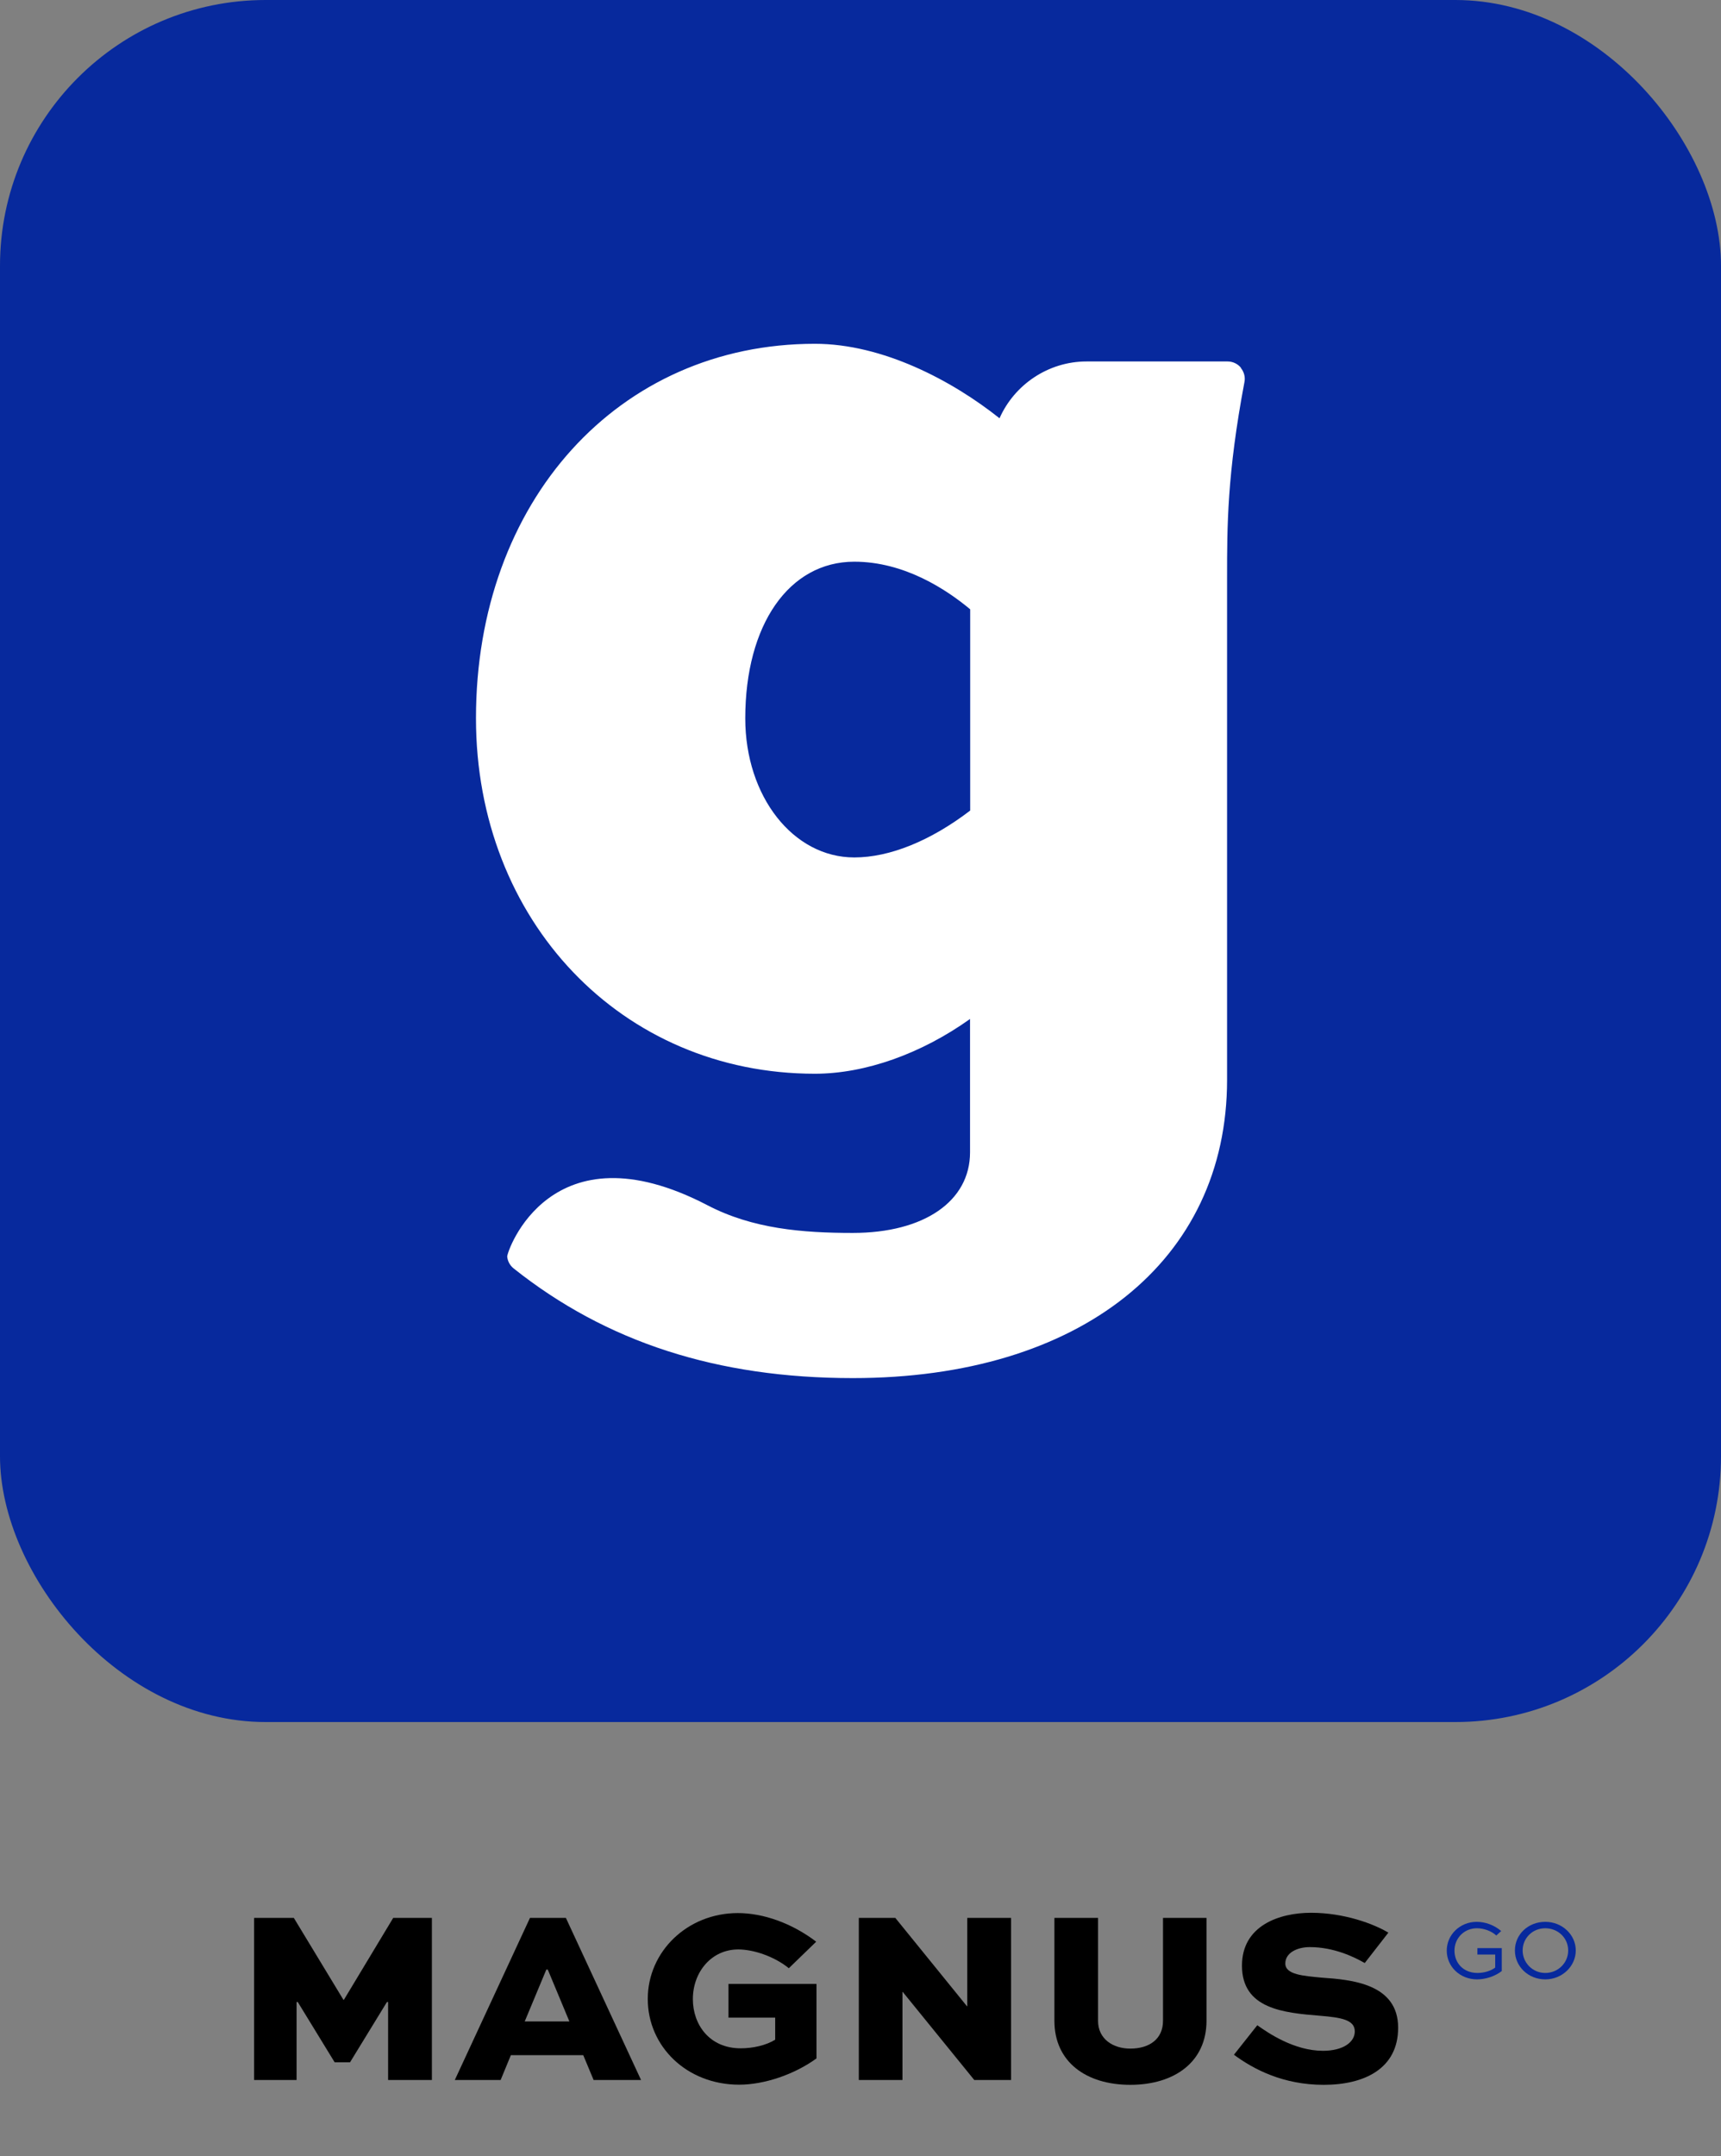 <?xml version="1.0" encoding="UTF-8"?>
<svg id="Capa_1" data-name="Capa 1" xmlns="http://www.w3.org/2000/svg" viewBox="0 0 117.91 147.64">
  <rect x="0" y="0" width="117.91" height="147.64" fill="#808080" stroke="none"/>
  <defs>
    <style>
      .cls-1 {
        fill: #fff;
      }

      .cls-2 {
        fill: #07299d;
      }
    </style>
  </defs>
  <g>
    <rect class="cls-2" y="0" width="117.91" height="117.91" rx="18.2" ry="18.2"/>
    <path class="cls-1" d="M85.02,25.18c-.22-.27-.56-.43-.91-.43h-9.67c-2.63,0-4.95,1.6-5.96,3.89-3.23-2.57-7.99-5.1-12.65-5.1-13.46,0-23.22,10.78-23.22,25.64,0,13.87,9.98,24.34,23.22,24.34,3.45,0,7.29-1.37,10.63-3.75v9.13c0,3.35-3.15,5.52-8.03,5.52-3.45,0-6.86-.28-9.95-1.89-10.77-5.61-13.76,3.19-13.73,3.51s.19.61.44.81c6.35,5.05,13.95,7.51,23.24,7.51,15.58,0,25.64-8.02,25.64-20.43v-34.41c0-3.47,0-7.05,1.19-13.36.07-.35-.03-.7-.25-.97ZM66.47,41.73v13.77c-2.71,2.07-5.51,3.21-7.94,3.21-4.19,0-7.47-4.18-7.47-9.52,0-6.42,3-10.73,7.47-10.73,3.44,0,6.32,1.91,7.94,3.26Z"/>
  </g>
  <g>
    <g>
      <path d="M26.59,142.42v-5.34h-.08l-2.53,4.13h-1.05l-2.53-4.13h-.08v5.34h-2.91v-11.1h2.72l3.4,5.61h.03l3.38-5.61h2.65v11.1h-2.99Z"/>
      <path d="M31.16,142.42l5.15-11.1h2.46l5.15,11.1h-3.25l-.71-1.7h-4.96l-.7,1.7h-3.14ZM35.95,138.41h3.06l-1.48-3.55h-.1l-1.48,3.55Z"/>
      <path d="M54.05,134.77c-1.02-.83-2.45-1.29-3.47-1.29-1.84,0-3.11,1.55-3.11,3.4,0,1.73,1.12,3.37,3.28,3.37.83,0,1.73-.2,2.36-.59v-1.51h-3.2v-2.31h6.03v5.1c-1.51,1.1-3.57,1.8-5.3,1.8-3.59,0-6.26-2.62-6.26-5.87s2.72-5.88,6.17-5.88c1.73,0,3.69.68,5.37,1.96l-1.89,1.83Z"/>
      <path d="M69.27,131.32v11.1h-2.52l-4.9-6.03h-.02v6.03h-2.99v-11.1h2.5l4.91,6.05h.02v-6.05h2.99Z"/>
      <path d="M82.66,131.32v7.05c0,2.8-2.18,4.38-5.22,4.38s-5.2-1.58-5.2-4.38v-7.05h2.99v7.05c0,1.24,1.02,1.9,2.21,1.9,1.31,0,2.24-.66,2.24-1.9v-7.05h2.97Z"/>
      <path d="M93.5,134.41c-.73-.42-2.12-1.09-3.76-1.09-.9,0-1.68.41-1.68,1.12,0,.78,1.27.85,2.48.97,2.04.14,5.25.41,5.25,3.43,0,2.8-2.31,3.91-5.1,3.91s-4.81-1.07-6.15-2.06l1.6-2.02c.76.54,2.53,1.75,4.5,1.75,1.38,0,2.18-.59,2.18-1.33,0-.8-.95-.95-2.38-1.07-2.48-.2-5.35-.46-5.35-3.43,0-2.75,2.57-3.62,4.73-3.62,2.28,0,4.3.76,5.3,1.36l-1.61,2.07Z"/>
    </g>
    <g>
      <path class="cls-2" d="M102.52,132.53c-.33-.31-.86-.5-1.33-.5-.89,0-1.54.69-1.54,1.53s.6,1.53,1.58,1.53c.44,0,.92-.14,1.21-.37v-.89h-1.22v-.44h1.67v1.57c-.45.35-1.1.57-1.69.57-1.18,0-2.08-.88-2.08-1.97s.91-1.97,2.05-1.97c.59,0,1.2.22,1.68.63l-.34.31Z"/>
      <path class="cls-2" d="M105.87,131.59c1.16,0,2.09.88,2.09,1.96s-.93,1.98-2.09,1.98-2.08-.88-2.08-1.98.91-1.96,2.08-1.96ZM105.87,135.09c.88,0,1.57-.69,1.57-1.54s-.69-1.52-1.57-1.52-1.55.68-1.55,1.52.68,1.54,1.55,1.54Z"/>
    </g>
  </g>
</svg>